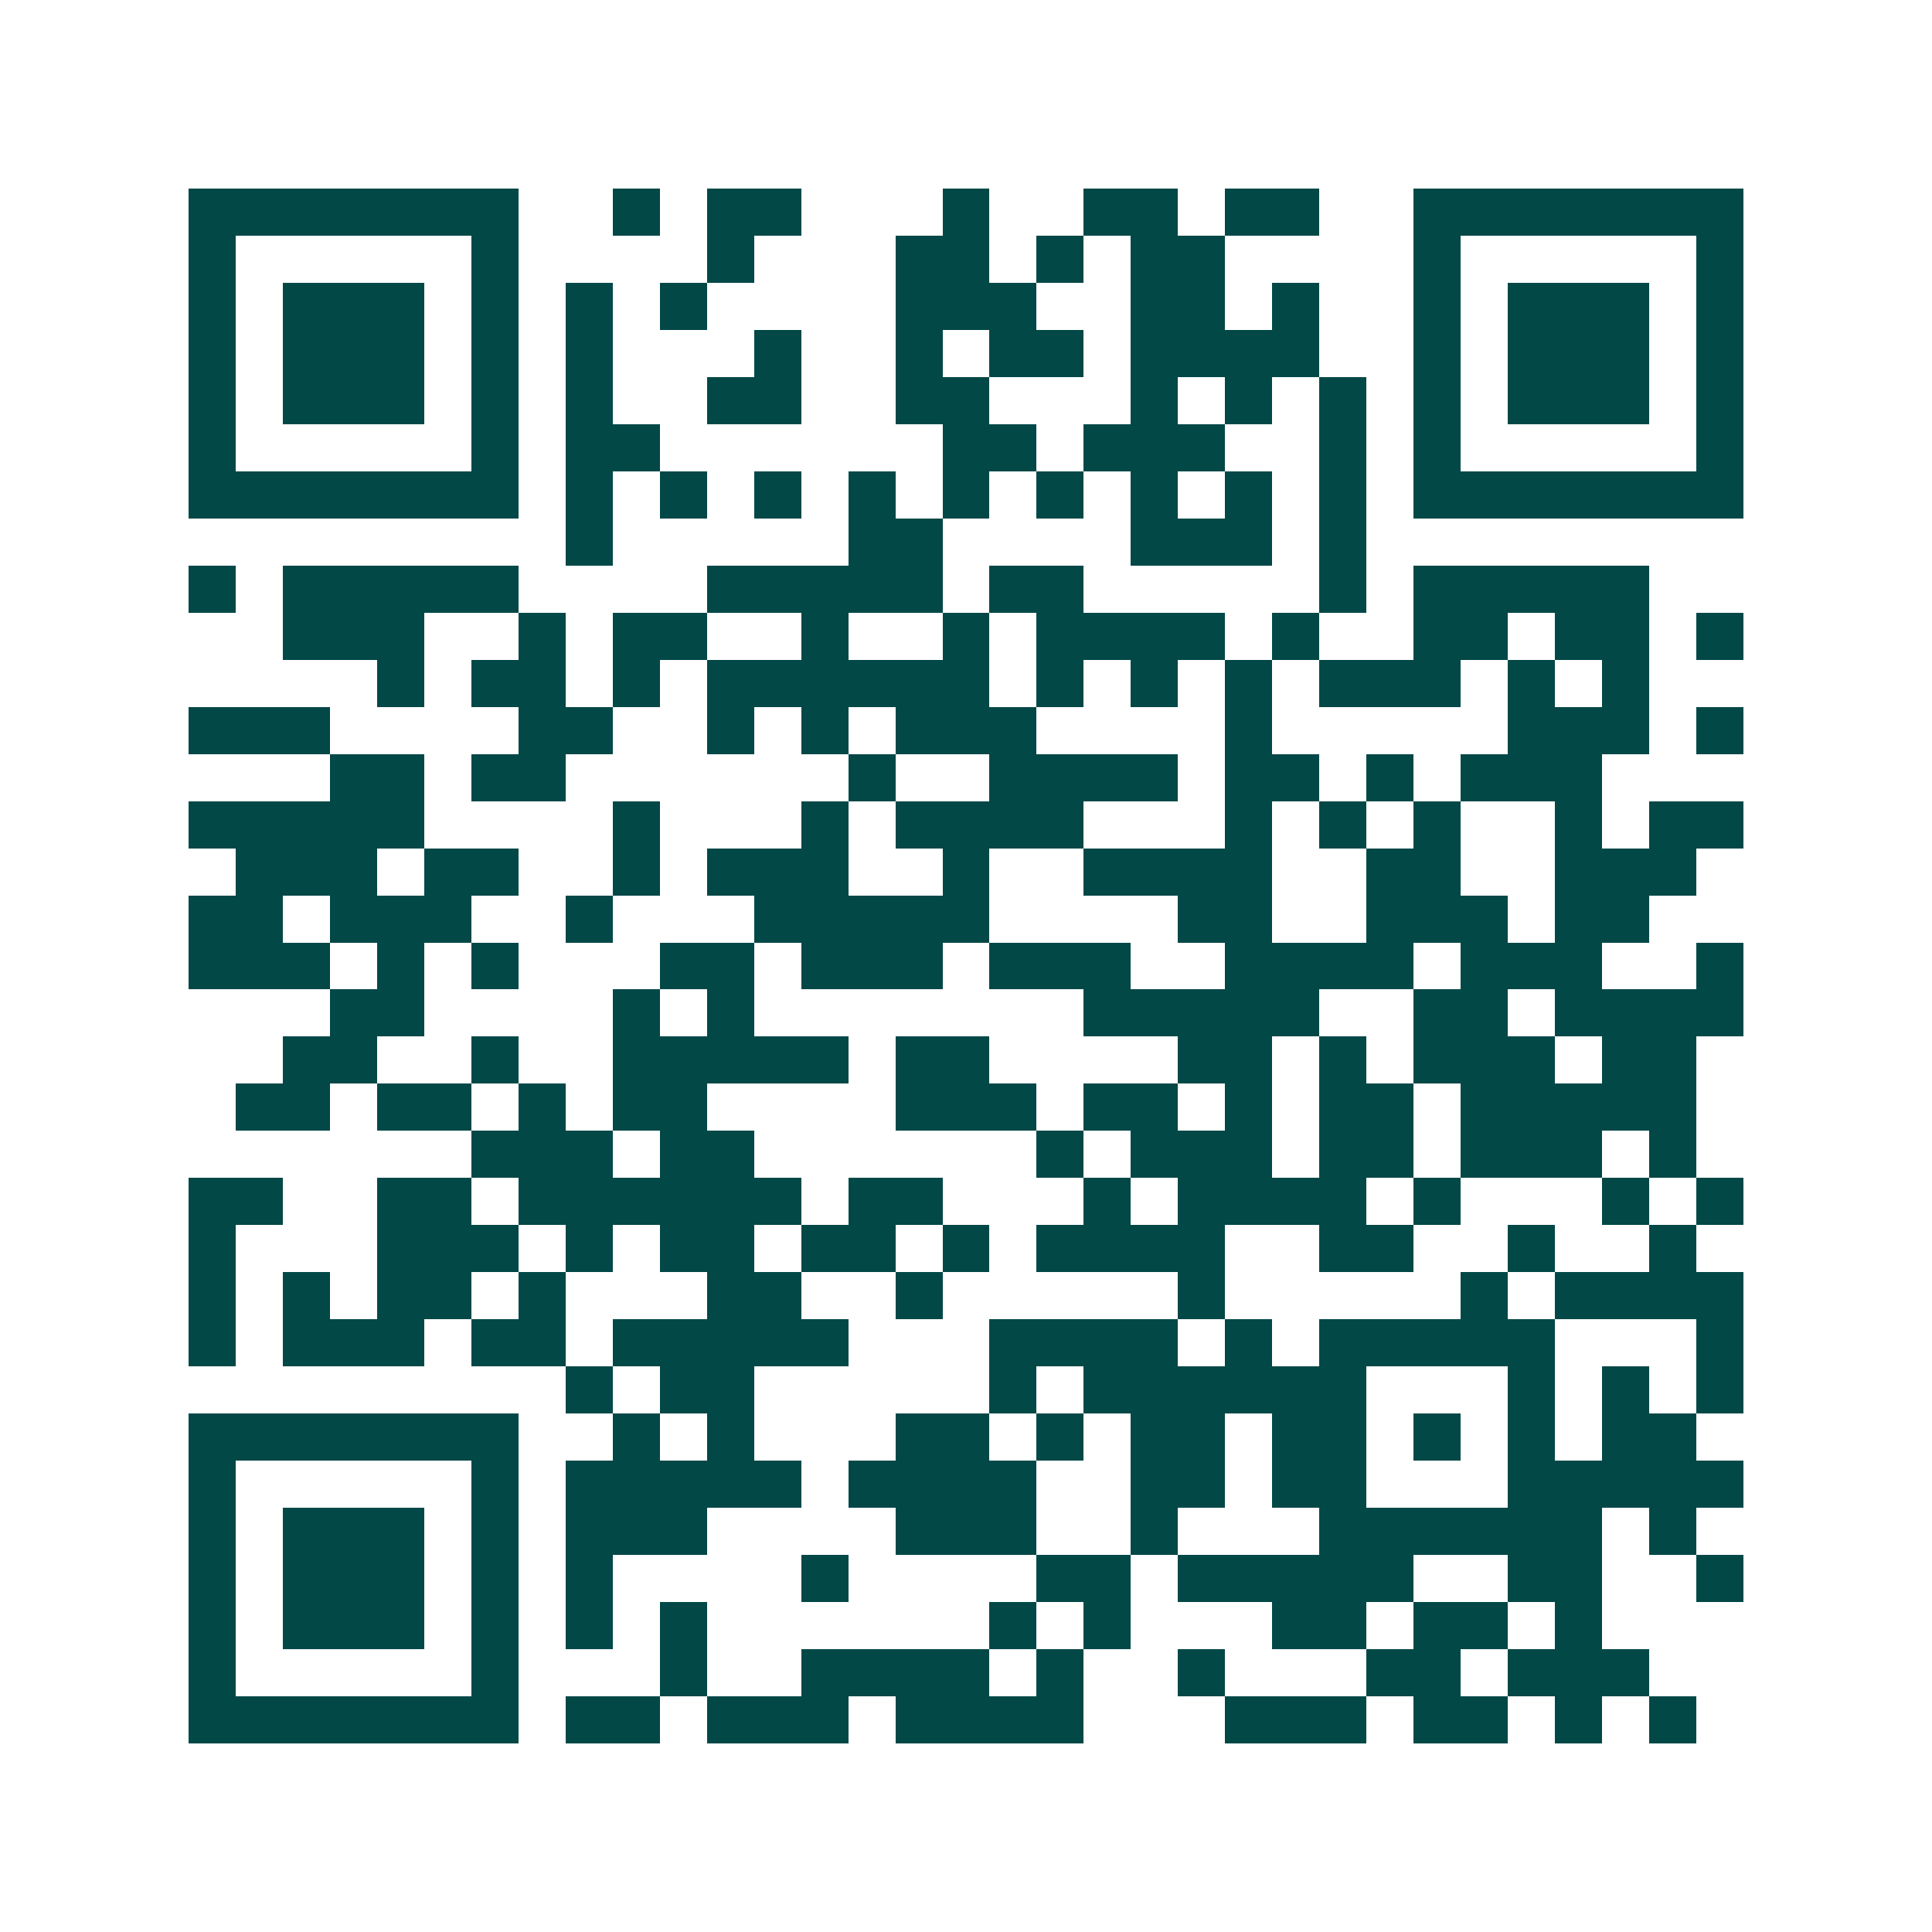 <svg xmlns="http://www.w3.org/2000/svg" width="200" height="200" viewBox="0 0 41 41" shape-rendering="crispEdges"><path fill="#ffffff" d="M0 0h41v41H0z"/><path stroke="#014847" d="M4 4.5h7m2 0h1m1 0h2m3 0h1m2 0h2m1 0h2m2 0h7M4 5.5h1m5 0h1m4 0h1m3 0h2m1 0h1m1 0h2m4 0h1m5 0h1M4 6.5h1m1 0h3m1 0h1m1 0h1m1 0h1m4 0h3m2 0h2m1 0h1m2 0h1m1 0h3m1 0h1M4 7.5h1m1 0h3m1 0h1m1 0h1m3 0h1m2 0h1m1 0h2m1 0h4m2 0h1m1 0h3m1 0h1M4 8.5h1m1 0h3m1 0h1m1 0h1m2 0h2m2 0h2m3 0h1m1 0h1m1 0h1m1 0h1m1 0h3m1 0h1M4 9.5h1m5 0h1m1 0h2m6 0h2m1 0h3m2 0h1m1 0h1m5 0h1M4 10.5h7m1 0h1m1 0h1m1 0h1m1 0h1m1 0h1m1 0h1m1 0h1m1 0h1m1 0h1m1 0h7M12 11.5h1m5 0h2m4 0h3m1 0h1M4 12.5h1m1 0h5m4 0h5m1 0h2m5 0h1m1 0h5M6 13.5h3m2 0h1m1 0h2m2 0h1m2 0h1m1 0h4m1 0h1m2 0h2m1 0h2m1 0h1M8 14.5h1m1 0h2m1 0h1m1 0h6m1 0h1m1 0h1m1 0h1m1 0h3m1 0h1m1 0h1M4 15.5h3m4 0h2m2 0h1m1 0h1m1 0h3m4 0h1m5 0h3m1 0h1M7 16.5h2m1 0h2m6 0h1m2 0h4m1 0h2m1 0h1m1 0h3M4 17.5h5m4 0h1m3 0h1m1 0h4m3 0h1m1 0h1m1 0h1m2 0h1m1 0h2M5 18.5h3m1 0h2m2 0h1m1 0h3m2 0h1m2 0h4m2 0h2m2 0h3M4 19.5h2m1 0h3m2 0h1m3 0h5m4 0h2m2 0h3m1 0h2M4 20.5h3m1 0h1m1 0h1m3 0h2m1 0h3m1 0h3m2 0h4m1 0h3m2 0h1M7 21.5h2m4 0h1m1 0h1m7 0h5m2 0h2m1 0h4M6 22.5h2m2 0h1m2 0h5m1 0h2m4 0h2m1 0h1m1 0h3m1 0h2M5 23.5h2m1 0h2m1 0h1m1 0h2m4 0h3m1 0h2m1 0h1m1 0h2m1 0h5M10 24.5h3m1 0h2m6 0h1m1 0h3m1 0h2m1 0h3m1 0h1M4 25.5h2m2 0h2m1 0h6m1 0h2m3 0h1m1 0h4m1 0h1m3 0h1m1 0h1M4 26.5h1m3 0h3m1 0h1m1 0h2m1 0h2m1 0h1m1 0h4m2 0h2m2 0h1m2 0h1M4 27.5h1m1 0h1m1 0h2m1 0h1m3 0h2m2 0h1m5 0h1m5 0h1m1 0h4M4 28.5h1m1 0h3m1 0h2m1 0h5m3 0h4m1 0h1m1 0h5m3 0h1M12 29.5h1m1 0h2m5 0h1m1 0h6m3 0h1m1 0h1m1 0h1M4 30.5h7m2 0h1m1 0h1m3 0h2m1 0h1m1 0h2m1 0h2m1 0h1m1 0h1m1 0h2M4 31.5h1m5 0h1m1 0h5m1 0h4m2 0h2m1 0h2m3 0h5M4 32.5h1m1 0h3m1 0h1m1 0h3m4 0h3m2 0h1m3 0h6m1 0h1M4 33.5h1m1 0h3m1 0h1m1 0h1m4 0h1m4 0h2m1 0h5m2 0h2m2 0h1M4 34.5h1m1 0h3m1 0h1m1 0h1m1 0h1m6 0h1m1 0h1m3 0h2m1 0h2m1 0h1M4 35.5h1m5 0h1m3 0h1m2 0h4m1 0h1m2 0h1m3 0h2m1 0h3M4 36.5h7m1 0h2m1 0h3m1 0h4m3 0h3m1 0h2m1 0h1m1 0h1"/></svg>
